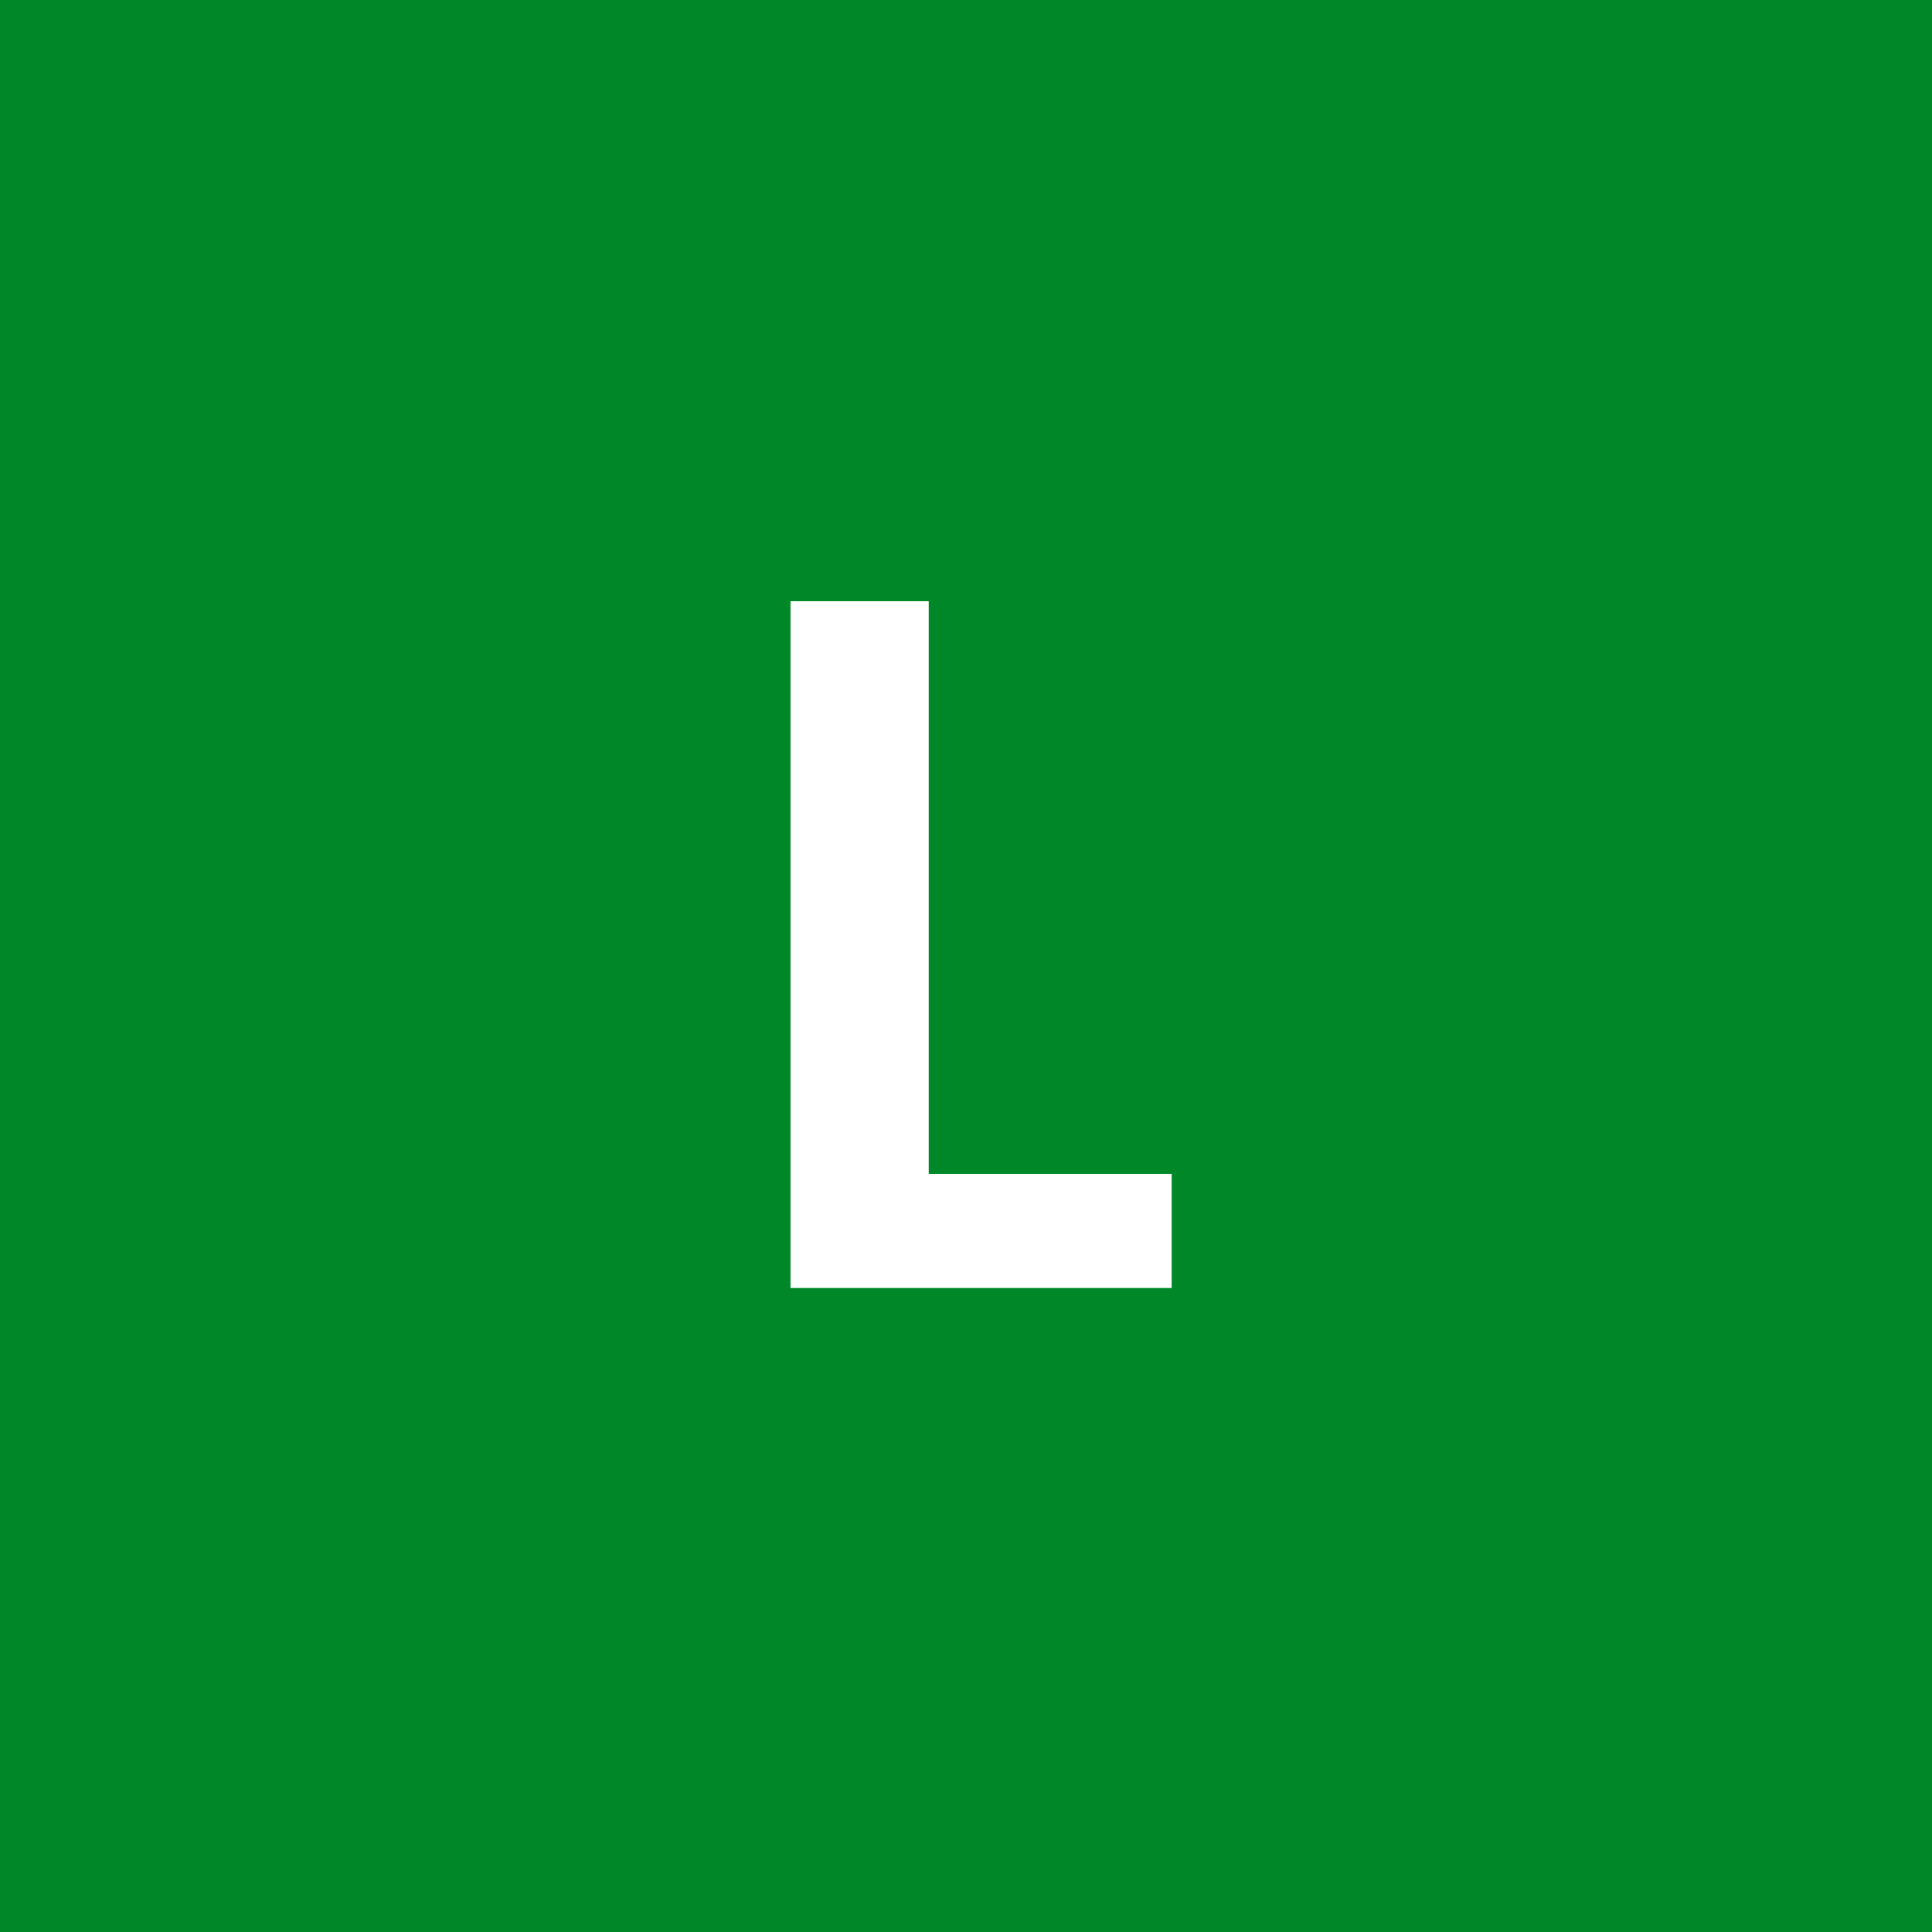 <svg width="96" height="96" viewBox="0 0 96 96" fill="none" xmlns="http://www.w3.org/2000/svg">
<rect x="0" y="0" width="96" height="96" fill="#333333" stroke="none"/>
<g clip-path="url(#clip0_1_1620)">
<path d="M96 0H0V96H96V0Z" fill="#008828"/>
<path d="M58.219 58.328V64H44.039V58.328H58.219ZM46.148 29.875V64H39.281V29.875H46.148Z" fill="white"/>
</g>
<defs>
<clipPath id="clip0_1_1620">
<rect width="96" height="96" fill="white"/>
</clipPath>
</defs>
</svg>
